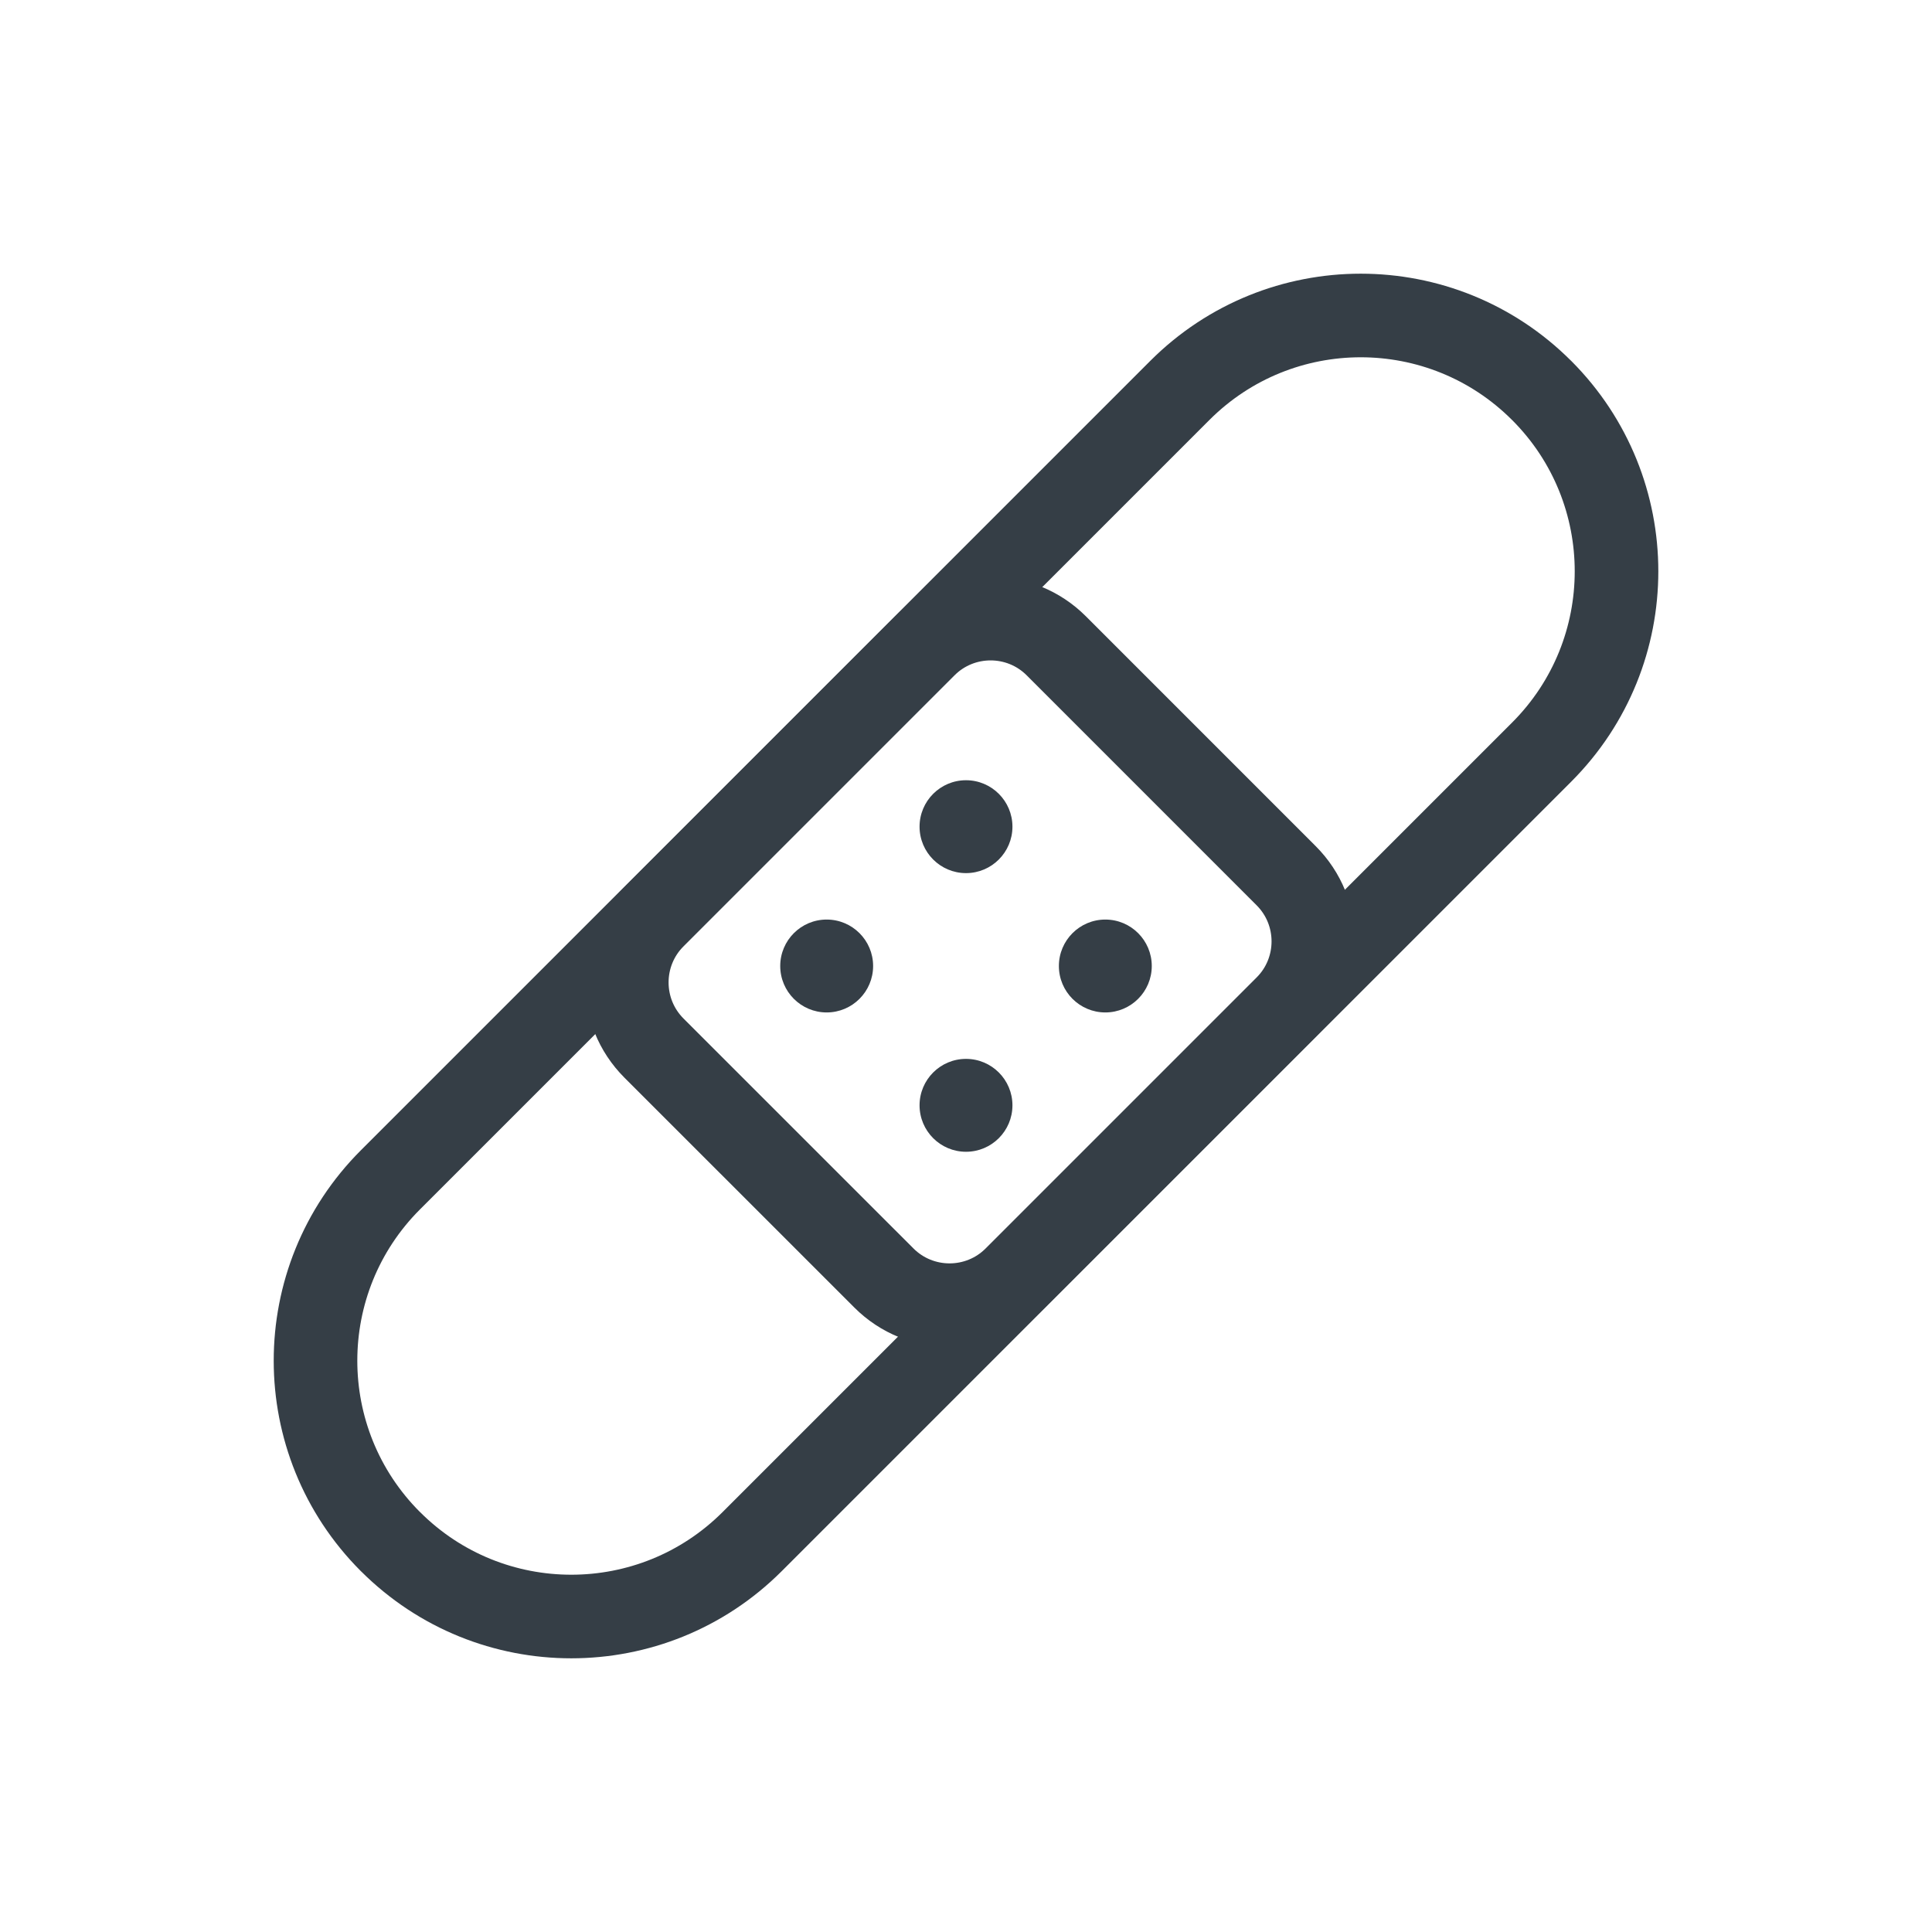 <svg width="52" height="52" viewBox="0 0 52 52" fill="none" xmlns="http://www.w3.org/2000/svg">
<path d="M31.756 10.508L10.508 31.756C7.82 34.444 7.82 38.803 10.508 41.492L10.509 41.492C13.197 44.181 17.556 44.181 20.245 41.492L41.493 20.244C44.181 17.556 44.181 13.197 41.493 10.508L41.492 10.508C38.804 7.819 34.445 7.819 31.756 10.508Z" stroke="#353E46" stroke-width="2.25" stroke-linecap="round" stroke-linejoin="round"/>
<path d="M34.617 23.57L28.43 17.382C27.454 16.406 25.871 16.406 24.894 17.382L17.602 24.674C16.626 25.651 16.626 27.233 17.602 28.21L23.79 34.397C24.766 35.373 26.349 35.373 27.325 34.397L34.617 27.105C35.593 26.129 35.593 24.546 34.617 23.57Z" stroke="#353E46" stroke-width="2.25" stroke-linecap="round" stroke-linejoin="round"/>
<path d="M26 23.5C26.69 23.5 27.25 22.94 27.25 22.25C27.25 21.56 26.69 21 26 21C25.31 21 24.75 21.56 24.75 22.25C24.75 22.94 25.31 23.5 26 23.5Z" fill="#353E46"/>
<path d="M29.75 27.25C30.44 27.25 31 26.69 31 26C31 25.31 30.44 24.75 29.75 24.75C29.06 24.75 28.5 25.31 28.5 26C28.5 26.69 29.06 27.25 29.75 27.25Z" fill="#353E46"/>
<path d="M22.25 27.25C22.94 27.25 23.5 26.69 23.5 26C23.5 25.31 22.94 24.75 22.25 24.75C21.56 24.75 21 25.31 21 26C21 26.69 21.56 27.25 22.25 27.25Z" fill="#353E46"/>
<path d="M26 31C26.69 31 27.25 30.44 27.25 29.75C27.25 29.06 26.69 28.5 26 28.5C25.31 28.5 24.75 29.06 24.75 29.75C24.75 30.44 25.31 31 26 31Z" fill="#353E46"/>
</svg>
